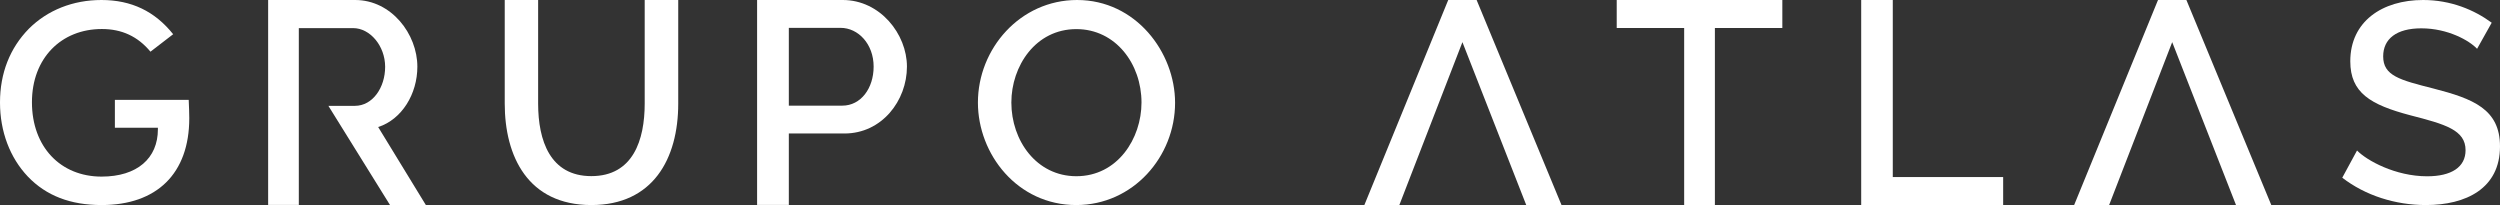 <svg width="317" height="26" viewBox="0 0 317 26" fill="none" xmlns="http://www.w3.org/2000/svg">
<rect x="0" y="0" width="317" height="26" fill="#333333" stroke="none"/>
<path d="M81.748 13.134V0H86V13.134C86 20.167 82.767 26 74.982 26C66.934 26 64 19.809 64 13.134V0H68.235V13.134C68.235 17.84 69.764 22.332 74.982 22.332C80.289 22.332 81.748 17.733 81.748 13.134Z" fill="white"/>
<path d="M96 26V0H106.862C111.599 0 115 4.321 115 8.446C115 12.767 111.818 16.927 107.082 16.927H100.023V25.982H96V26ZM100.023 13.395H106.808C109.148 13.395 110.776 11.207 110.776 8.446C110.776 5.577 108.819 3.532 106.588 3.532H100.023V13.395Z" fill="white"/>
<path d="M124 13C124 6.17 129.36 0 136.573 0C144.007 0 149 6.616 149 13.036C149 19.866 143.677 26 136.463 26C129.011 26 124 19.562 124 13ZM136.482 22.344C141.695 22.344 144.742 17.583 144.742 13C144.742 8.114 141.474 3.691 136.482 3.691C131.305 3.691 128.24 8.381 128.24 13C128.24 17.833 131.434 22.344 136.482 22.344Z" fill="white"/>
<path d="M283.527 26L275.435 5.343L267.436 26H263L273.635 0H277.235L288 26H283.527Z" fill="white"/>
<path d="M226 3.55H217.448V26H213.552V3.55H205V0H226V3.55Z" fill="white"/>
<path d="M236 26V0H240.004V22.45H254V26H236Z" fill="white"/>
<path d="M193.527 26L185.435 5.343L177.436 26H173L183.635 0H187.235L198 26H193.527Z" fill="white"/>
<path d="M314.094 6.189C313.114 5.14 310.387 3.592 307.018 3.592C303.881 3.592 302.187 4.926 302.187 7.149C302.187 9.603 304.273 10.137 308.551 11.222C313.595 12.52 317 13.836 317 18.566C317 23.901 312.686 26 307.606 26C303.72 26 299.923 24.791 297 22.532L298.872 19.082C300.102 20.345 303.72 22.354 307.766 22.354C310.832 22.354 312.633 21.198 312.633 19.047C312.633 16.486 310.066 15.757 305.627 14.618C300.583 13.284 298.016 11.773 298.016 7.772C298.016 2.721 302.062 0 307.25 0C310.779 0 313.756 1.263 315.948 2.881L314.094 6.189Z" fill="white"/>
<path d="M47.952 16.109C50.958 15.141 52.921 11.916 52.921 8.458C52.921 4.318 49.632 0 45.035 0H34V25.982H37.89V16.897V13.314V3.566H44.787C46.909 3.566 48.836 5.806 48.836 8.476C48.836 11.092 47.263 13.421 44.999 13.421H41.639L49.455 26H54L47.952 16.109Z" fill="white"/>
<path d="M23.929 12.679C23.965 13.464 24 14.429 24 14.982C24 22.018 19.879 26 12.879 26C8.936 26 5.862 24.821 3.535 22.393C1.261 20 0 16.679 0 13C0 9.268 1.261 6.089 3.66 3.643C6.022 1.286 9.255 0 12.862 0C16.663 0 19.63 1.429 21.957 4.339L19.079 6.554C17.463 4.607 15.438 3.679 12.915 3.679C7.763 3.679 4.05 7.375 4.05 12.964C4.05 18.607 7.657 22.393 12.879 22.393C17.392 22.393 20.021 20.071 20.021 16.393V16.196H14.567V12.661H23.929V12.679Z" fill="white"/>
</svg>
